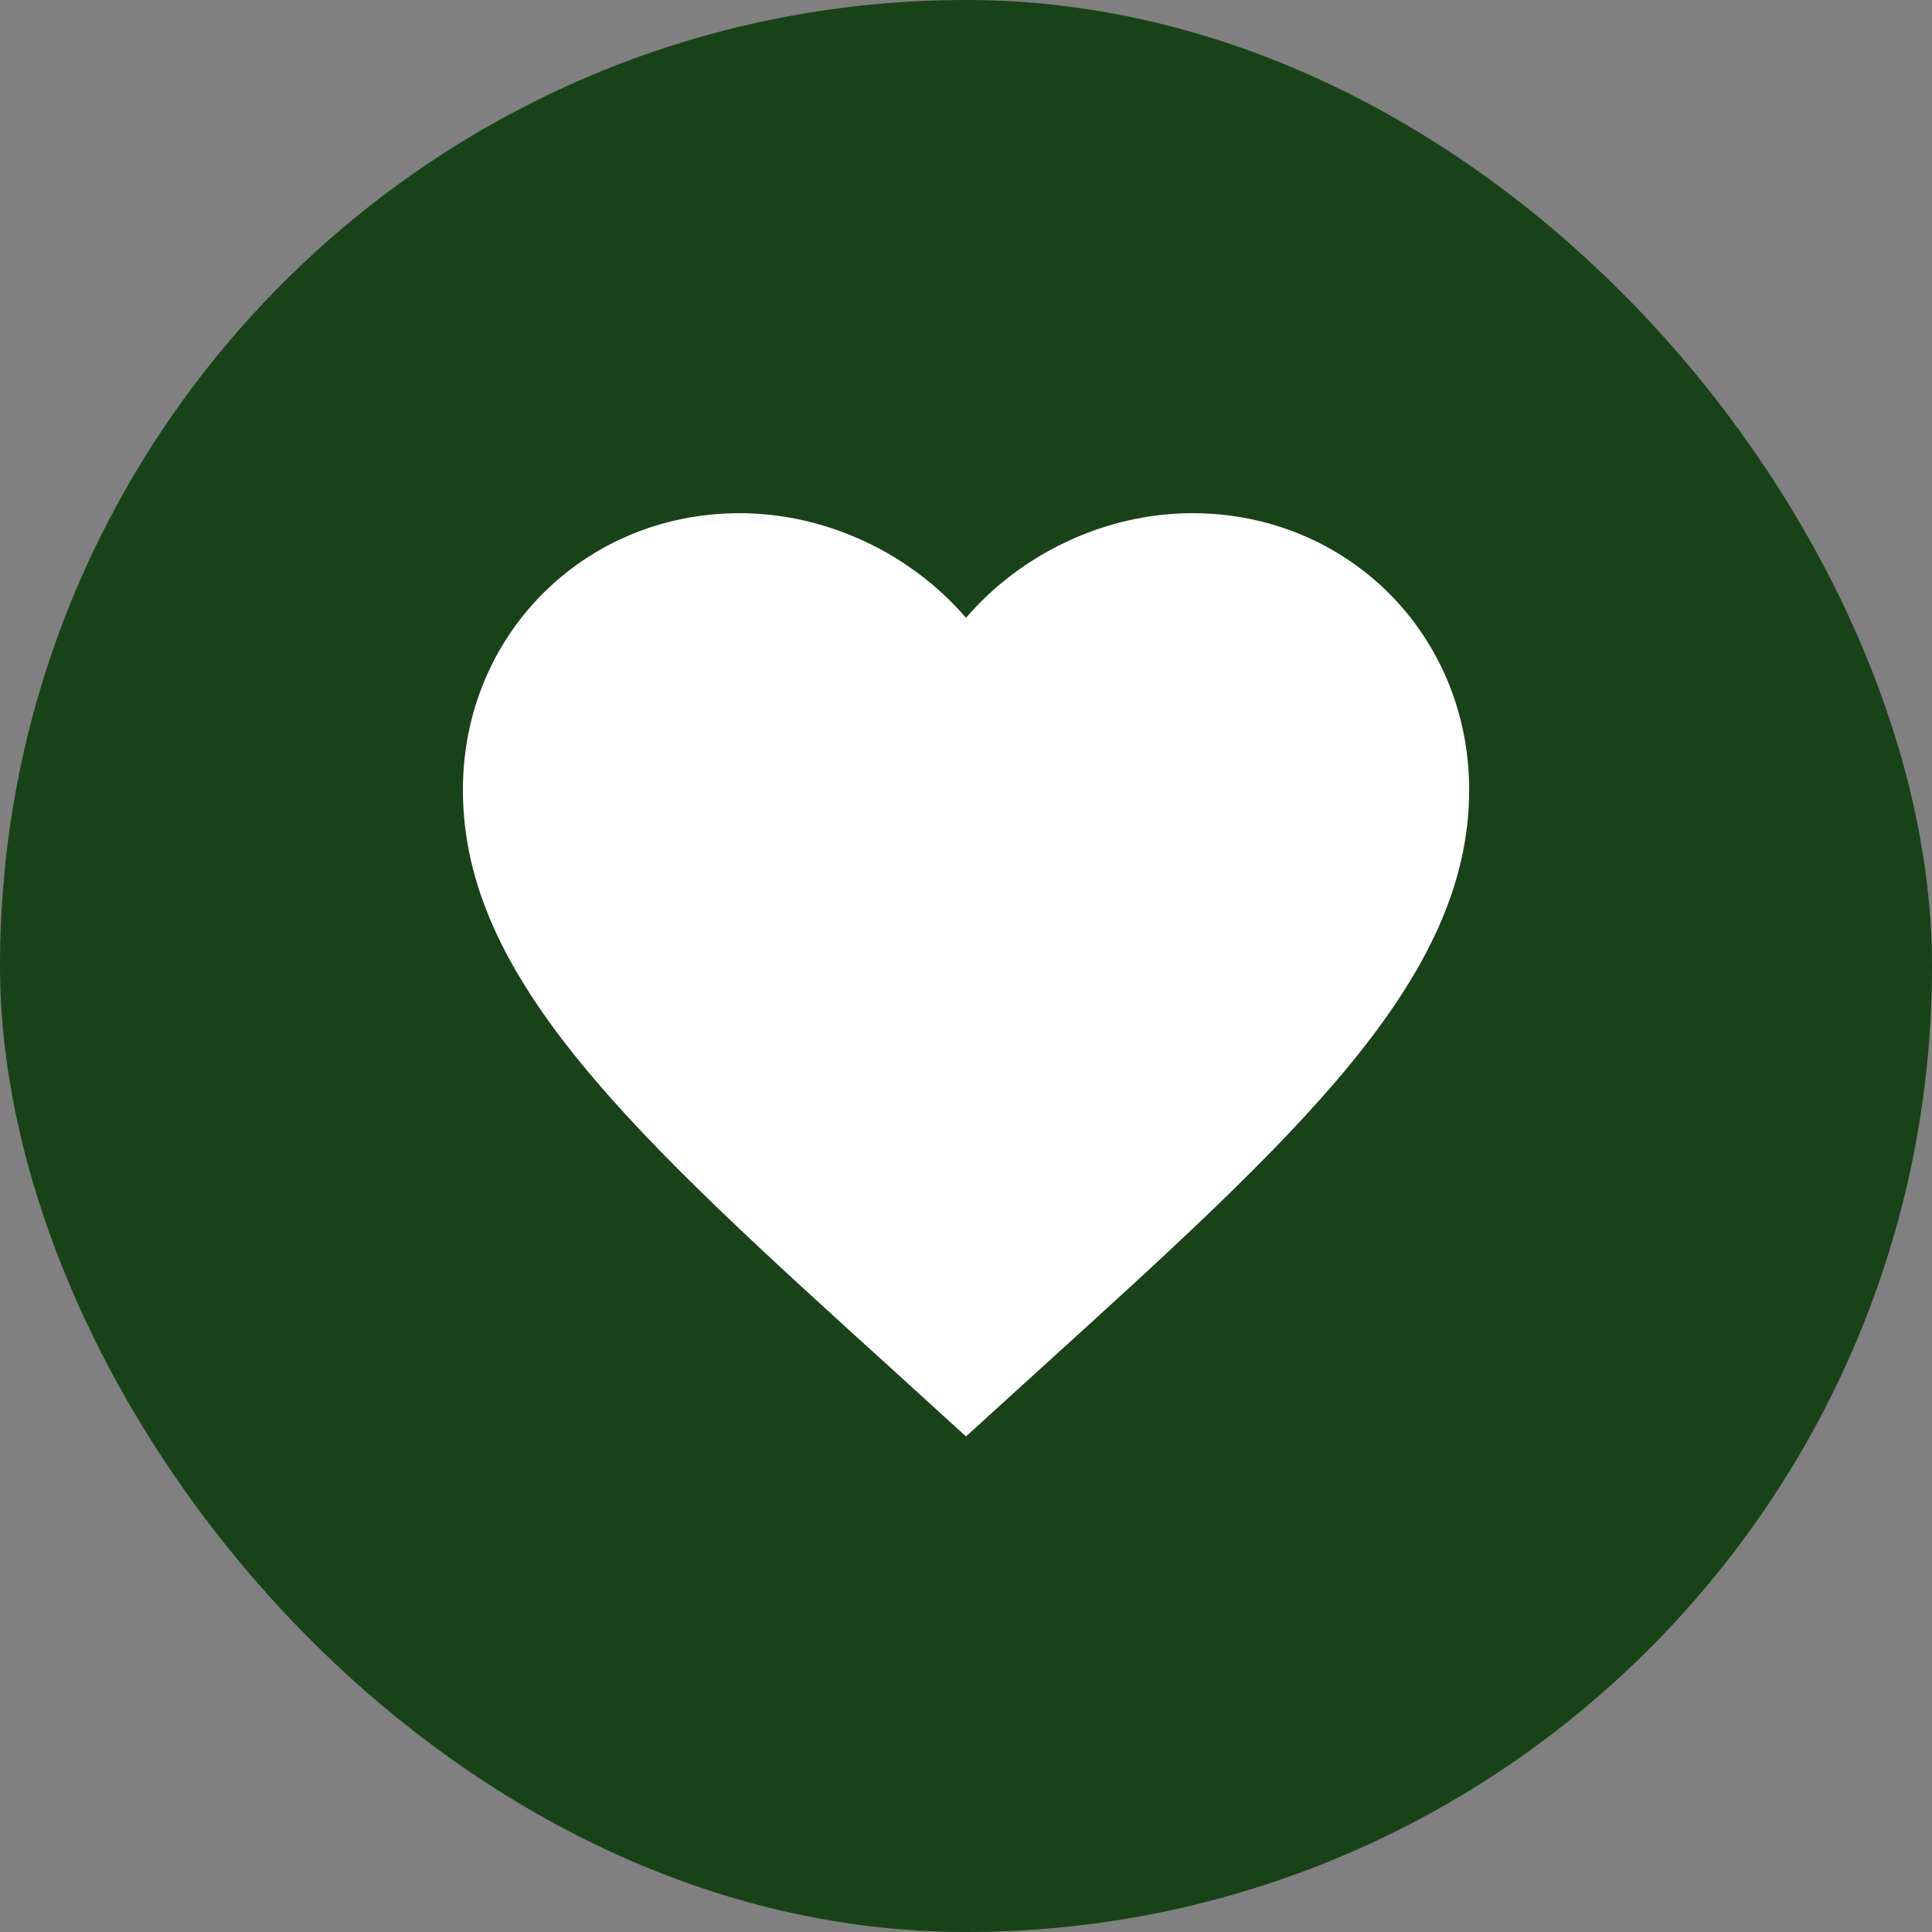 <?xml version="1.0" encoding="UTF-8"?> <svg xmlns="http://www.w3.org/2000/svg" width="32" height="32" viewBox="0 0 32 32" fill="none"><rect x="0" y="0" width="32" height="32" fill="#808080" stroke="none"/><rect width="32" height="32" rx="16" fill="#194219"></rect><path d="M16 23.792L14.792 22.692C10.5 18.8 7.667 16.225 7.667 13.083C7.667 10.508 9.684 8.5 12.25 8.5C13.7 8.5 15.092 9.175 16 10.233C16.909 9.175 18.3 8.5 19.75 8.5C22.317 8.5 24.334 10.508 24.334 13.083C24.334 16.225 21.5 18.8 17.209 22.692L16 23.792Z" fill="white"></path></svg> 